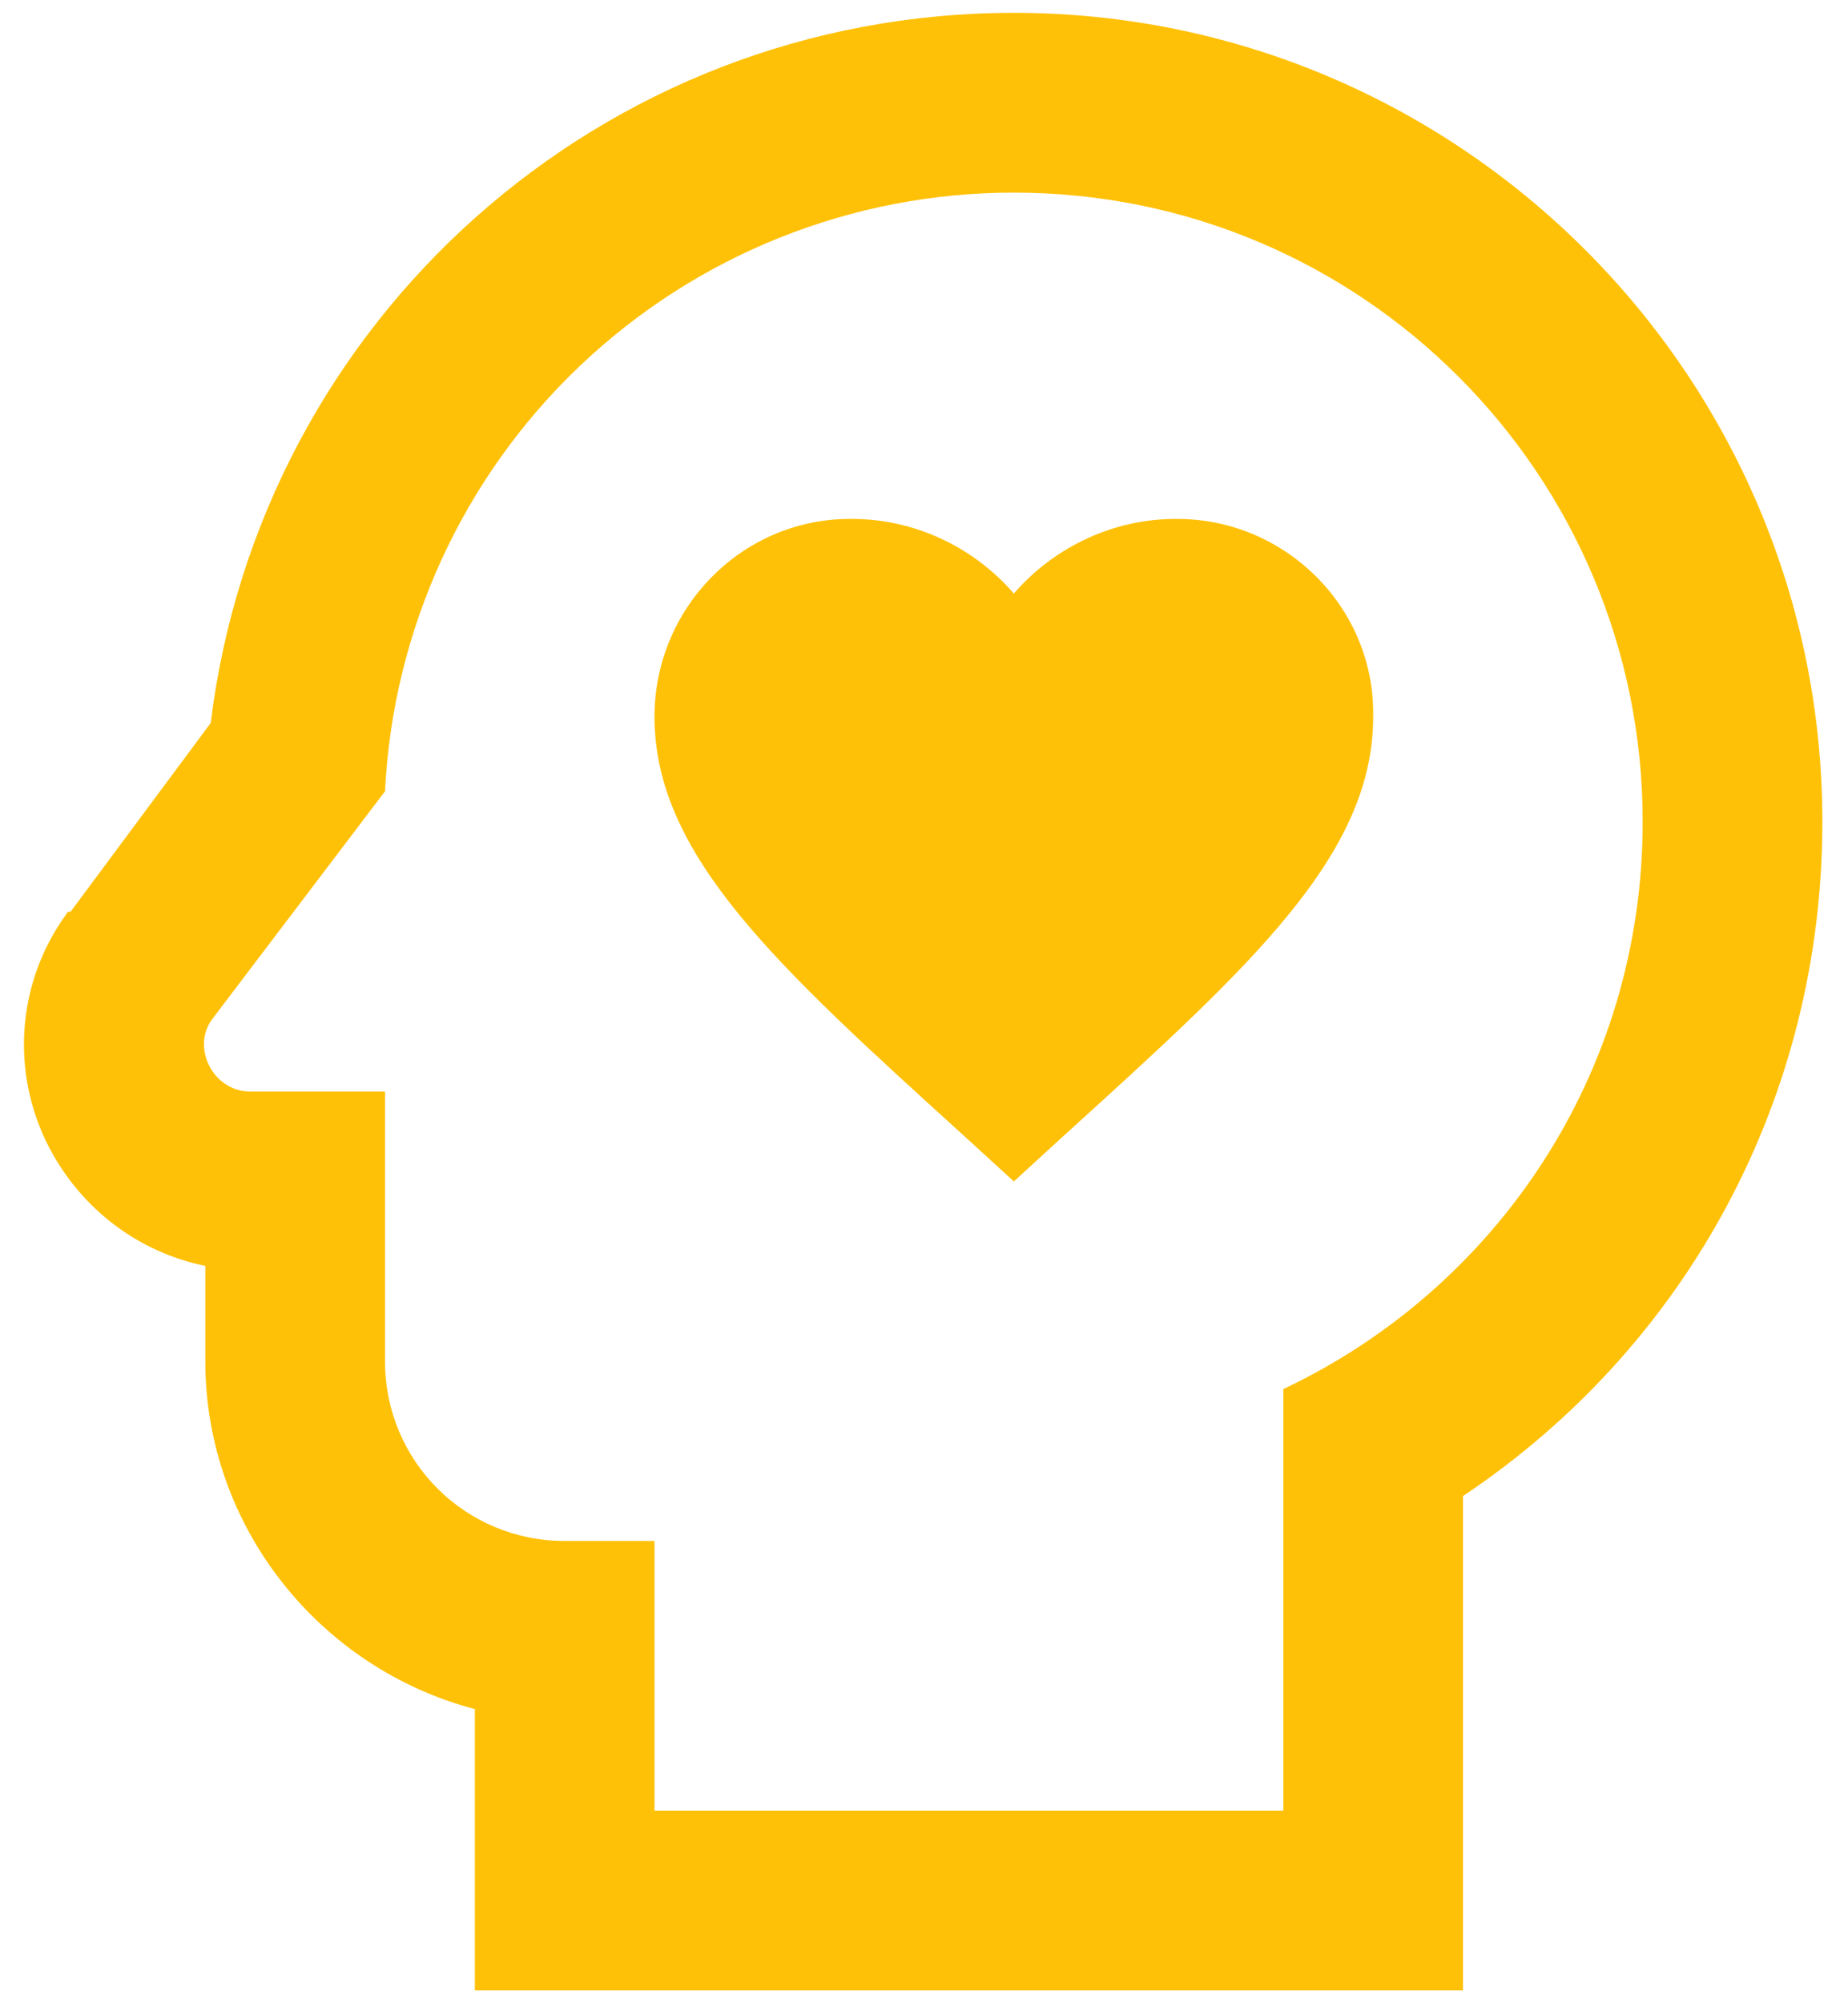 <svg xmlns="http://www.w3.org/2000/svg" width="48" height="52" viewBox="0 0 48 52" fill="none"><path d="M26.334 5C35.387 5 42.667 12.327 42.667 21.334C42.667 27.867 38.864 33.444 33.334 36.057V47H17V40H14.667C12.077 40 10 37.923 10 35.334V28.334H6.5C5.52 28.334 4.96 27.167 5.52 26.444L10 20.54C10.206 16.348 12.017 12.395 15.058 9.502C18.099 6.609 22.136 4.997 26.334 5ZM26.334 0.333C15.623 0.333 6.757 8.313 5.473 18.767L1.833 23.667H1.763L1.717 23.737C0.433 25.51 0.27 27.843 1.273 29.78C2.113 31.39 3.607 32.51 5.333 32.86V35.334C5.333 39.65 8.32 43.313 12.334 44.364V51.667H38V38.834C43.834 34.937 47.334 28.474 47.334 21.334C47.334 9.737 37.907 0.333 26.334 0.333ZM35.667 18.604C35.667 22.197 32.493 25.067 27.687 29.43L26.334 30.667L24.98 29.43C20.174 25.067 17 22.197 17 18.604C17 15.803 19.24 13.493 22.04 13.47H22.134C23.744 13.47 25.284 14.194 26.334 15.407C27.384 14.194 28.924 13.47 30.534 13.47C33.334 13.447 35.667 15.71 35.667 18.51V18.604Z" fill="#FFC107"></path></svg>